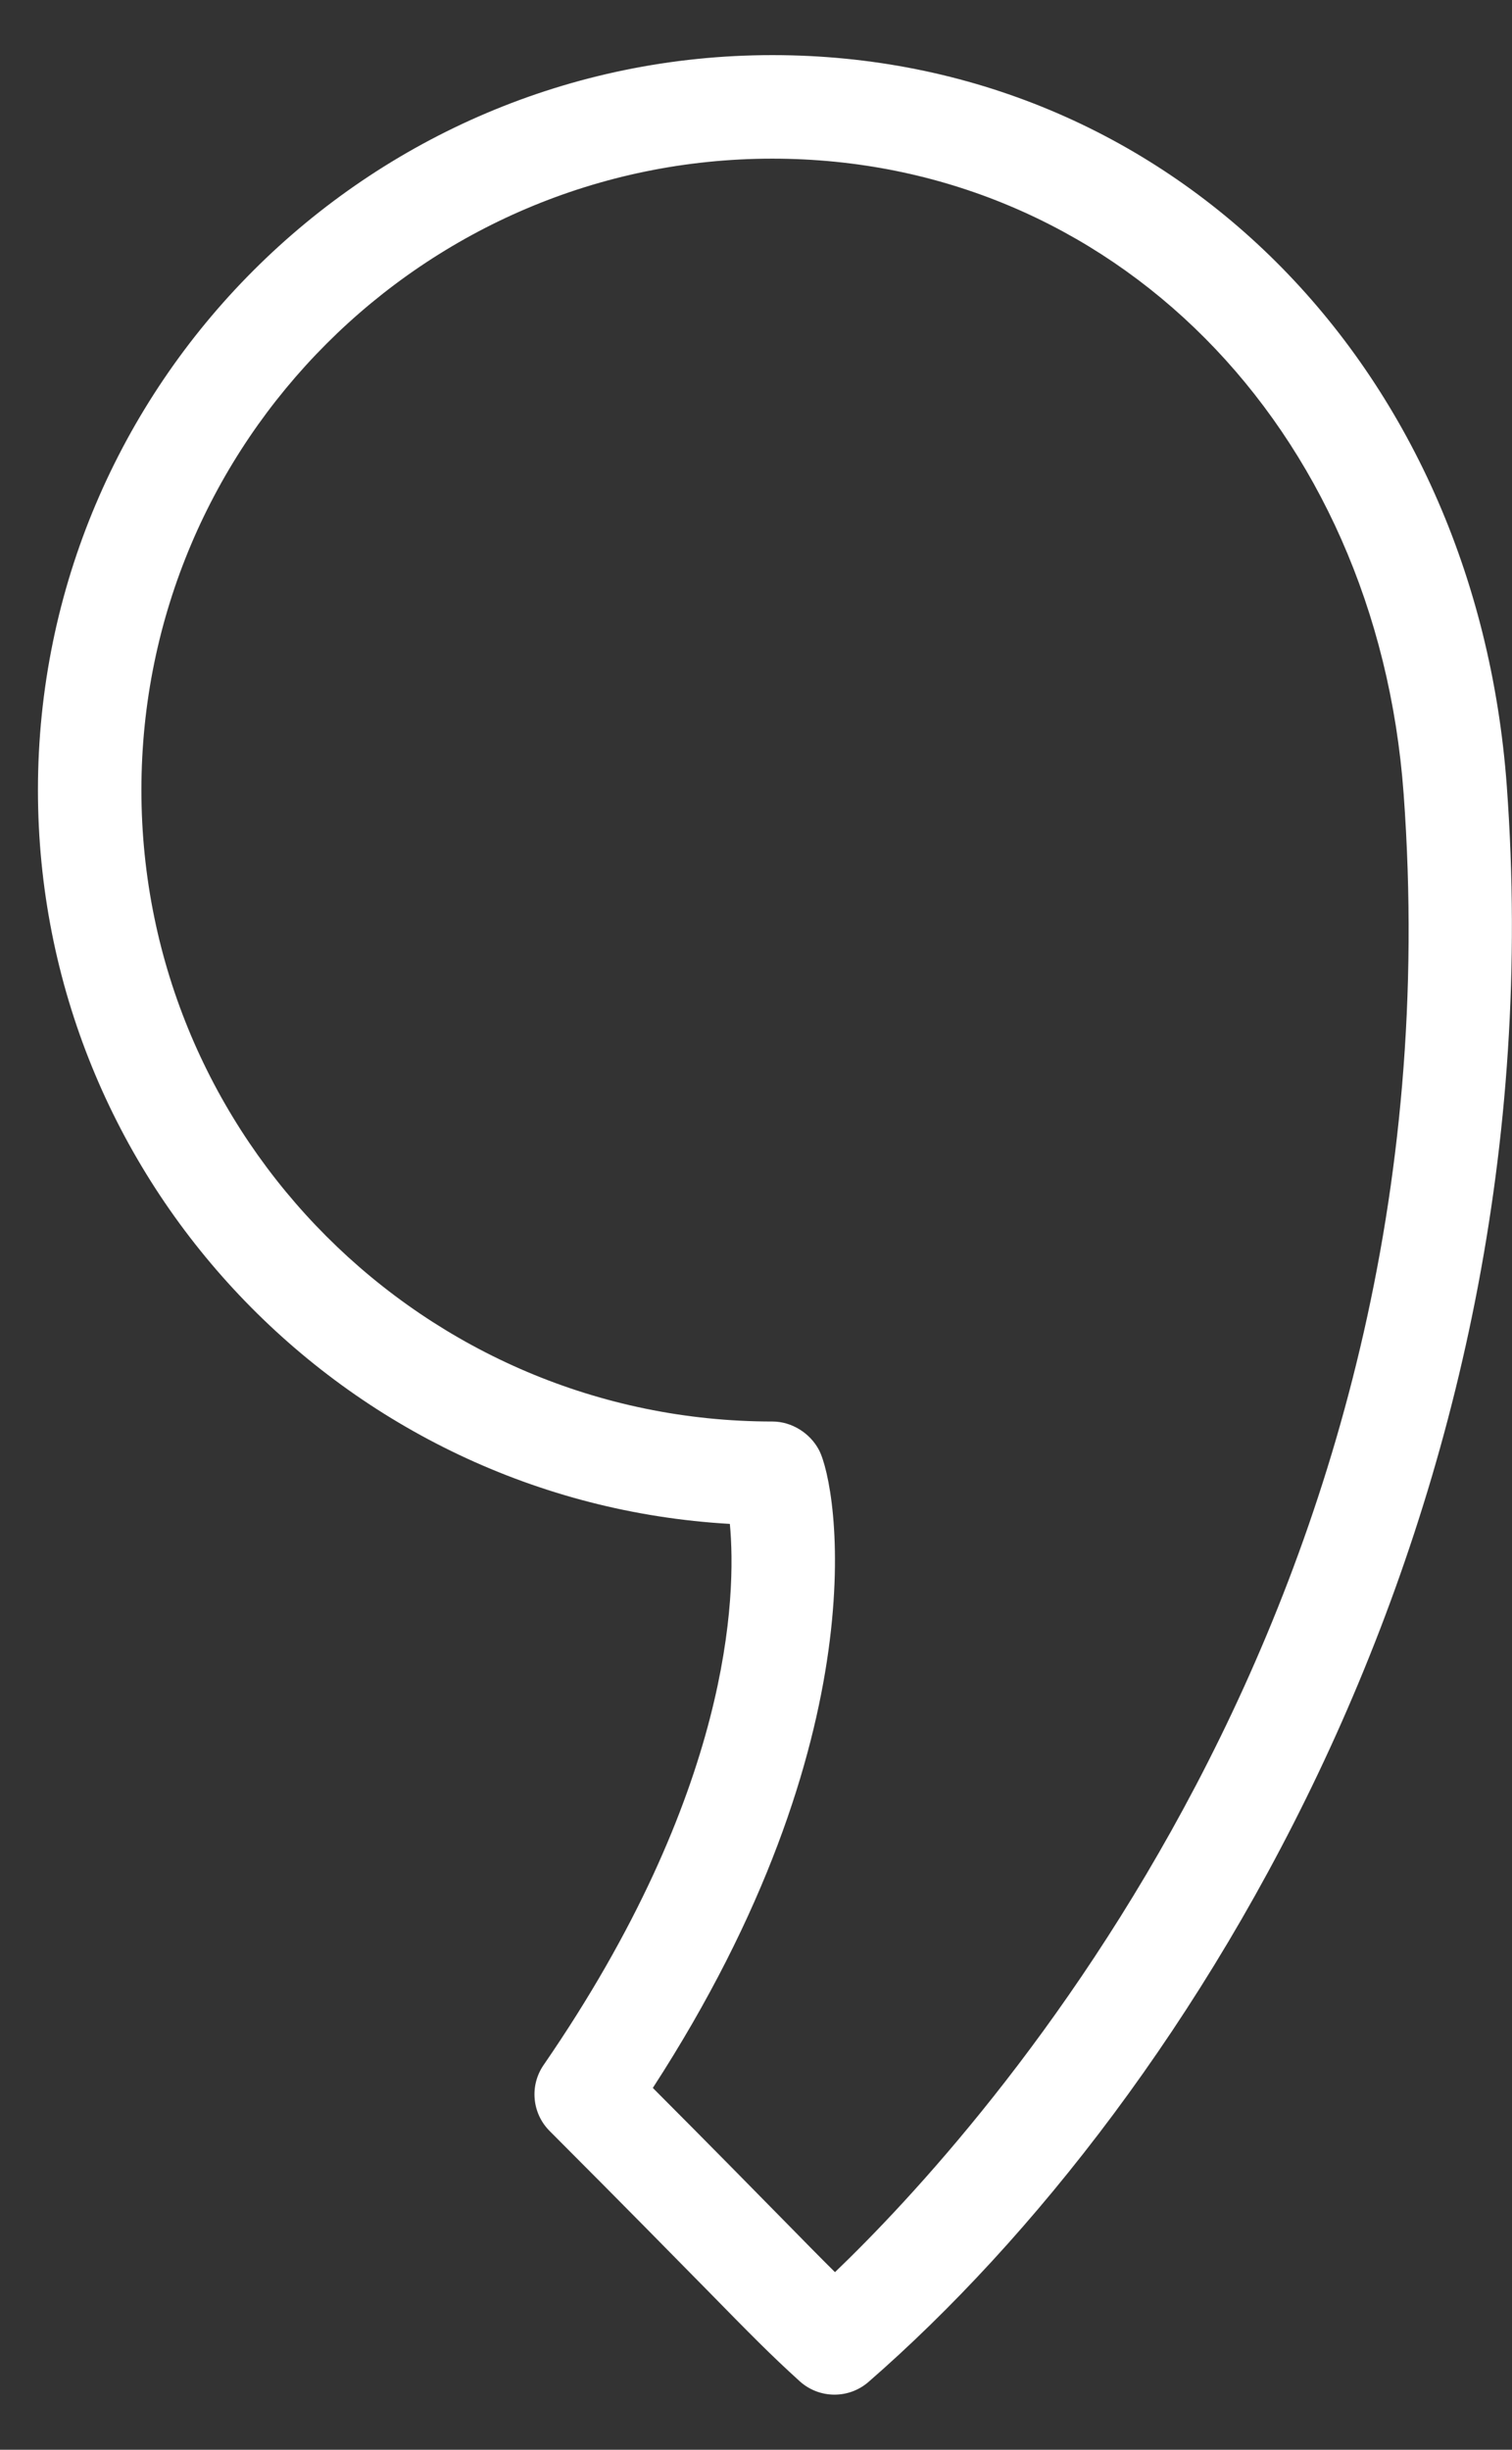 <svg width="21" height="34" viewBox="0 0 21 34" fill="none" xmlns="http://www.w3.org/2000/svg">
<rect x="0" y="0" width="21" height="34" fill="#333333" stroke="none"/>
<path d="M20.928 10.914V10.913C20.499 5.033 16.209 0.765 10.728 0.765C5.103 0.765 0.527 5.34 0.527 10.965C0.527 16.392 4.786 20.843 10.137 21.15C10.23 22.149 10.16 24.871 7.55 28.66C7.353 28.946 7.389 29.331 7.634 29.576C8.697 30.64 9.355 31.311 9.817 31.78C10.424 32.399 10.702 32.682 11.107 33.049C11.244 33.173 11.418 33.235 11.59 33.235C11.759 33.235 11.927 33.176 12.062 33.059C16.608 29.103 21.658 20.929 20.928 10.914ZM11.597 31.535C11.4 31.34 11.175 31.111 10.843 30.773C10.443 30.366 9.896 29.809 9.067 28.978C12.233 24.098 11.636 20.624 11.375 20.125C11.251 19.889 10.995 19.729 10.728 19.729C5.896 19.729 1.964 15.798 1.964 10.965C1.964 6.133 5.896 2.202 10.728 2.202C15.435 2.202 19.122 5.91 19.495 11.018V11.017C20.316 22.282 13.62 29.597 11.597 31.535Z" fill="white"/>
</svg>
